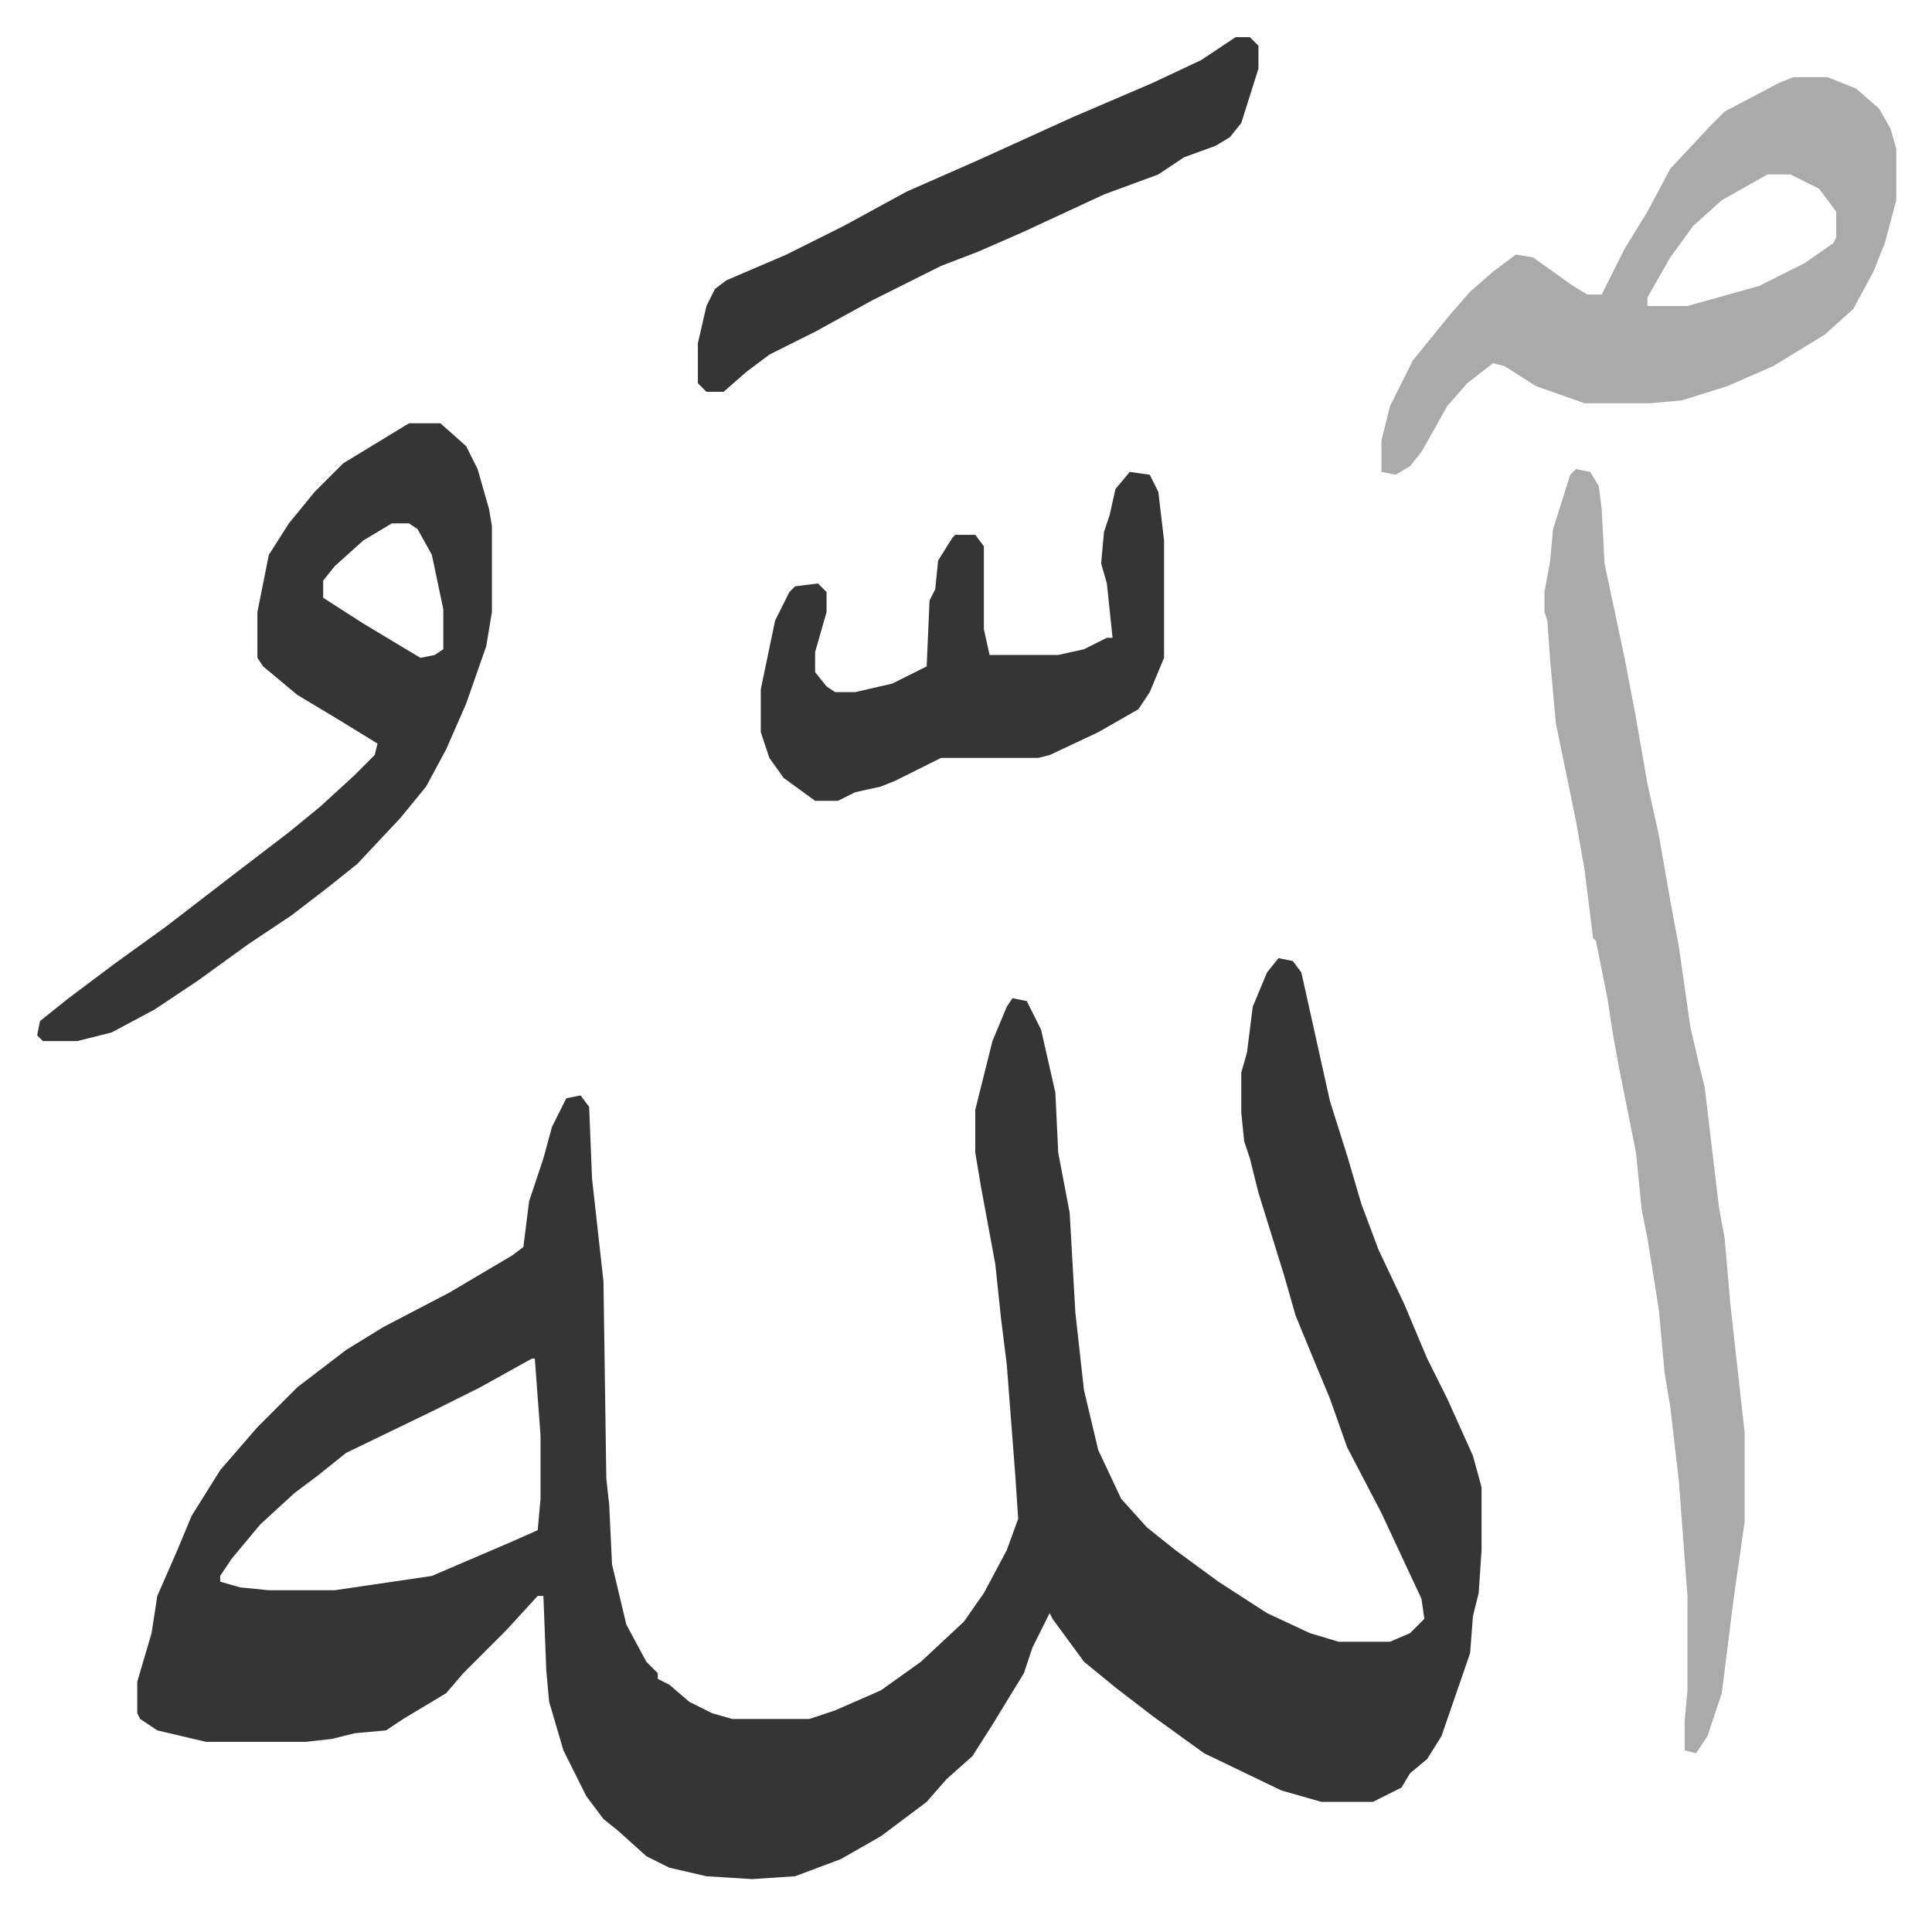 <svg xmlns="http://www.w3.org/2000/svg" role="img" viewBox="-12.99 358.01 675.48 669.48"><path fill="#353535" id="rule_normal" d="M434 693l5 1 3 4 10 45 6 19 5 17 6 16 9 19 8 19 7 14 9 20 3 11v22l-1 15-2 8-1 13-10 29-5 8-6 5-3 5-10 5h-18l-14-4-27-13-18-13-13-10-11-9-11-15-1-2-6 12-3 9-11 18-7 11-9 8-7 8-16 12-14 8-16 6-15 1-16-1-13-3-8-4-10-9-5-4-6-8-8-16-5-17-1-11-1-26h-2l-11 12-15 15-6 7-15 9-6 4-11 1-8 2-9 1H59l-17-4-6-4-1-2v-11l5-17 2-13 7-16 5-12 10-16 13-15 9-9 5-5 17-13 13-8 23-12 22-13 4-3 2-16 5-15 3-11 5-10 5-1 3 4 1 25 4 36 1 69 1 9 1 21 5 21 7 13 4 4v2l4 2 7 6 8 4 7 2h27l9-3 16-7 14-10 15-14 7-10 8-15 4-11-1-15-3-39-2-16-2-19-5-27-2-12v-15l6-24 5-12 2-3 5 1 5 10 5 22 1 21 4 21 2 35 3 27 5 21 8 17 9 10 10 8 15 11 17 11 15 7 10 3h18l7-3 5-5-1-7-14-30-12-23-6-17-5-12-7-17-4-14-9-29-3-12-2-6-1-10v-14l2-7 2-16 5-12zM173 833l-18 10-16 8-31 15-10 8-8 6-12 11-10 12-4 6v2l7 2 10 1h23l34-5 28-12 9-4 1-11v-22l-2-27z"/><path fill="#aaa" id="rule_hamzat_wasl" d="M538 522l5 1 3 5 1 8 1 19 7 33 4 21 4 23 4 18 4 23 3 16 4 28 3 13 2 8 5 42 2 11 2 23 5 45v31l-4 28-4 32-5 15-4 6-4-1v-10l1-11v-33l-3-40-3-26-2-12-2-22-4-25-2-10-2-20-6-30-2-11-2-13-4-20-1-1-3-24-3-17-7-34-2-22-1-14-1-3v-7l2-11 1-11 6-19z"/><path fill="#353535" id="rule_normal" d="M130 506h11l9 8 4 8 4 14 1 6v30l-2 12-7 20-7 16-7 13-9 11-15 16-10 8-13 10-15 10-18 13-15 10-15 8-12 3H2l-2-2 1-5 10-8 16-12 18-13 13-10 13-10 17-13 11-9 12-11 7-7 1-4-13-8-15-9-12-10-2-3v-16l4-20 7-11 9-11 10-10zm-6 35l-10 6-10 9-4 5v6l14 9 20 12 5-1 3-2v-14l-4-19-5-9-3-2z"/><path fill="#aaa" id="rule_hamzat_wasl" d="M614 385h12l10 4 8 7 4 7 2 7v18l-4 15-4 10-7 13-10 9-18 11-16 7-16 5-11 1h-23l-17-6-11-7-4-1-9 7-7 8-9 16-4 5-5 3-5-1v-11l3-12 8-16 13-16 7-8 8-7 8-6 6 1 14 10 5 3h5l8-16 8-13 8-15 14-15 5-5 19-10zm-9 34l-16 9-10 9-8 11-8 14v3h14l25-7 16-8 10-7 1-2v-9l-6-8-10-5z"/><path fill="#353535" id="rule_normal" d="M382 523l7 1 3 6 2 17v41l-5 12-4 6-14 8-17 8-4 1h-34l-16 8-5 2-9 2-6 3h-8l-11-8-5-7-3-9v-15l5-24 5-10 2-2 8-1 3 3v7l-4 14v7l4 5 3 2h7l13-3 12-6 1-23 2-4 1-10 5-8 1-1h7l3 4v29l2 9h24l9-2 8-4h2l-2-19-2-7 1-11 2-6 2-9zm37-152h5l3 3v8l-6 19-4 5-5 3-11 4-9 6-19 7-28 13-16 7-13 5-8 4-16 8-20 11-16 8-8 6-8 7h-6l-3-3v-14l3-13 3-6 4-3 21-9 20-10 22-12 25-11 33-15 28-12 17-8z"/></svg>
